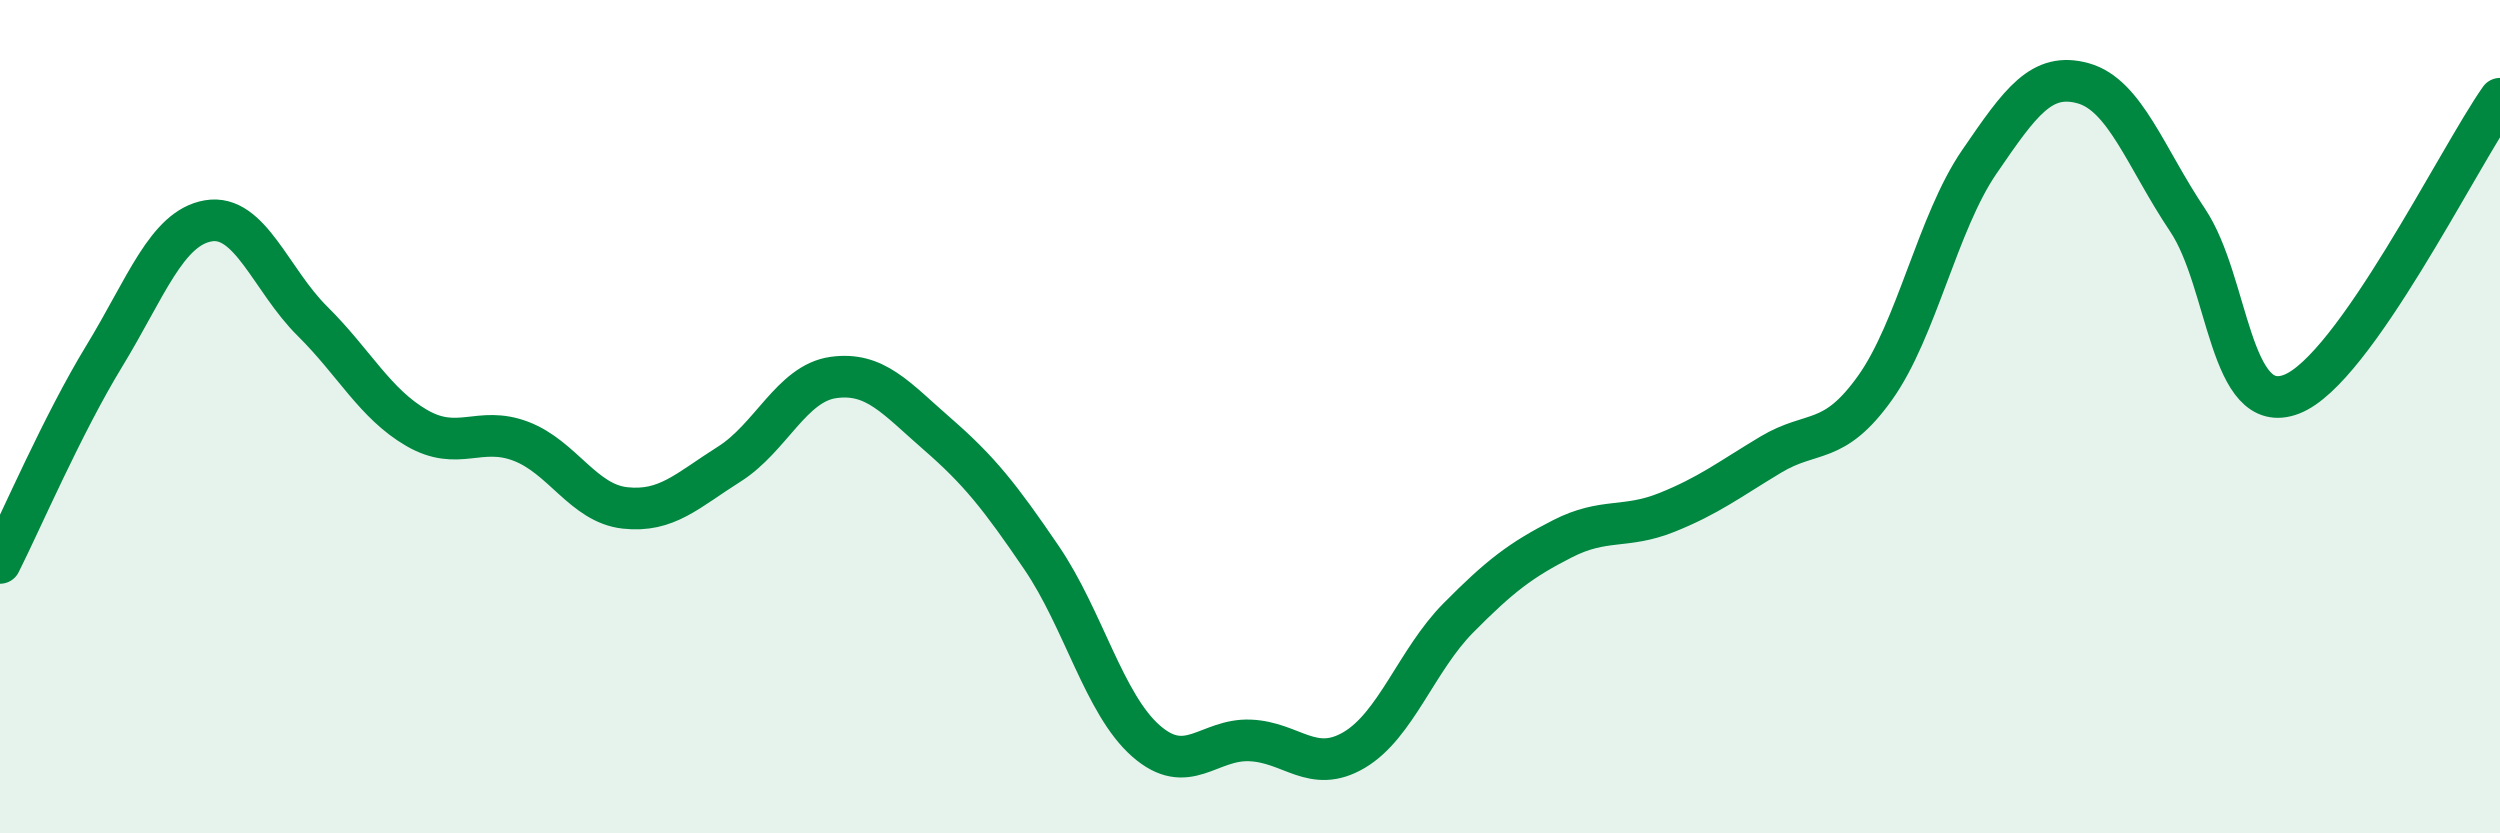 
    <svg width="60" height="20" viewBox="0 0 60 20" xmlns="http://www.w3.org/2000/svg">
      <path
        d="M 0,13.51 C 0.5,12.52 1.5,10.19 2.5,8.55 C 3.5,6.91 4,5.47 5,5.3 C 6,5.13 6.5,6.72 7.5,7.71 C 8.5,8.7 9,9.69 10,10.27 C 11,10.85 11.5,10.21 12.5,10.59 C 13.5,10.97 14,12.08 15,12.19 C 16,12.3 16.5,11.77 17.5,11.14 C 18.5,10.51 19,9.2 20,9.06 C 21,8.92 21.5,9.55 22.5,10.42 C 23.5,11.29 24,11.92 25,13.39 C 26,14.86 26.5,16.9 27.5,17.78 C 28.5,18.66 29,17.73 30,17.77 C 31,17.81 31.5,18.59 32.5,18 C 33.5,17.41 34,15.84 35,14.83 C 36,13.82 36.5,13.44 37.5,12.93 C 38.5,12.42 39,12.7 40,12.3 C 41,11.9 41.5,11.51 42.5,10.91 C 43.5,10.31 44,10.71 45,9.31 C 46,7.91 46.5,5.35 47.5,3.89 C 48.5,2.43 49,1.72 50,2 C 51,2.28 51.5,3.79 52.5,5.28 C 53.5,6.77 53.5,10.04 55,9.46 C 56.5,8.88 59,3.79 60,2.37L60 20L0 20Z"
        fill="#008740"
        opacity="0.1"
        stroke-linecap="round"
        stroke-linejoin="round"
      />
      <path
        d="M 0,13.51 C 0.5,12.52 1.5,10.19 2.5,8.55 C 3.5,6.91 4,5.47 5,5.3 C 6,5.13 6.5,6.72 7.5,7.71 C 8.5,8.7 9,9.69 10,10.27 C 11,10.85 11.5,10.21 12.5,10.59 C 13.5,10.97 14,12.08 15,12.19 C 16,12.3 16.5,11.77 17.5,11.14 C 18.5,10.51 19,9.2 20,9.06 C 21,8.92 21.5,9.55 22.5,10.42 C 23.5,11.29 24,11.92 25,13.39 C 26,14.86 26.5,16.9 27.5,17.78 C 28.5,18.66 29,17.73 30,17.77 C 31,17.81 31.5,18.59 32.5,18 C 33.5,17.41 34,15.84 35,14.83 C 36,13.82 36.5,13.44 37.5,12.93 C 38.5,12.42 39,12.7 40,12.3 C 41,11.9 41.5,11.51 42.5,10.91 C 43.5,10.31 44,10.71 45,9.31 C 46,7.91 46.5,5.35 47.5,3.89 C 48.5,2.43 49,1.72 50,2 C 51,2.28 51.5,3.79 52.5,5.28 C 53.5,6.77 53.5,10.04 55,9.46 C 56.5,8.88 59,3.79 60,2.37"
        stroke="#008740"
        stroke-width="1"
        fill="none"
        stroke-linecap="round"
        stroke-linejoin="round"
      />
    </svg>
  